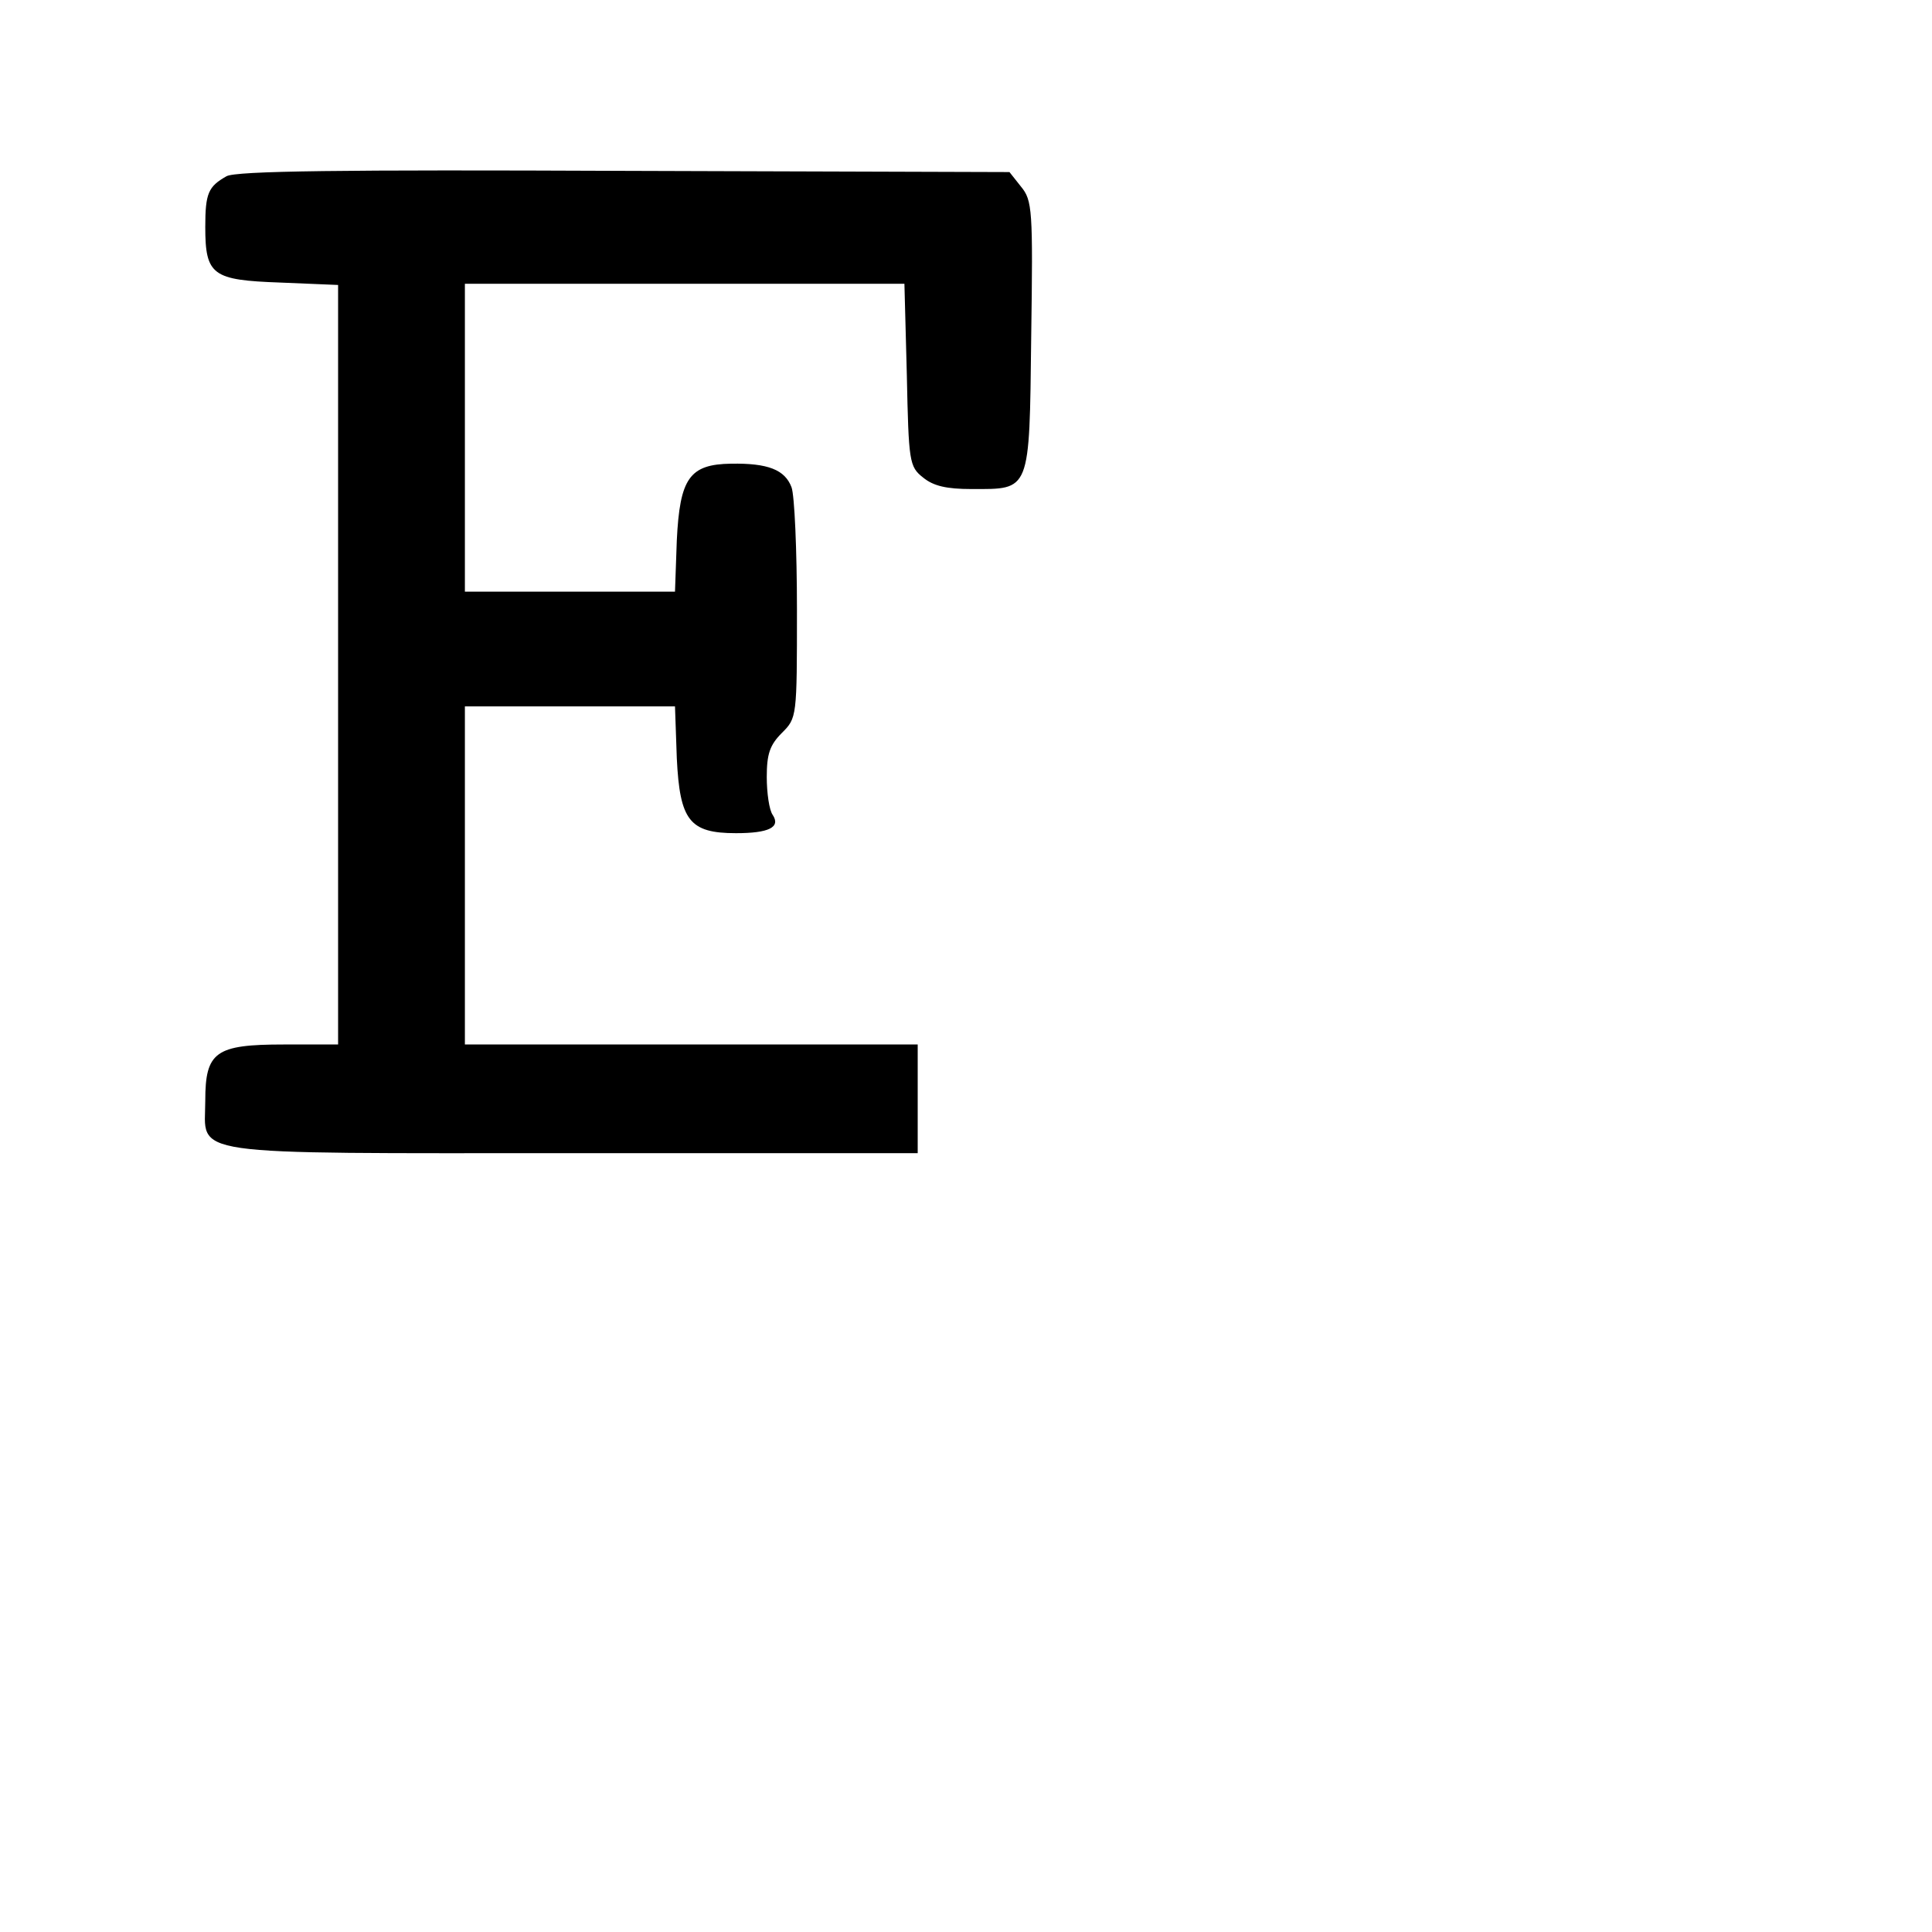 <?xml version="1.0" standalone="no"?>
<!DOCTYPE svg PUBLIC "-//W3C//DTD SVG 20010904//EN"
 "http://www.w3.org/TR/2001/REC-SVG-20010904/DTD/svg10.dtd">
<svg version="1.0" xmlns="http://www.w3.org/2000/svg"
 width="320pt" height="320pt" viewBox="0 0 320 320"
 preserveAspectRatio="xMidYMid meet">
<g transform="translate(0,320) scale(0.1,-0.1)"
fill="#000000" stroke="none">
<path d="M375 2908 c-30 -17 -35 -28 -35 -84 0 -80 12 -88 124 -92 l96 -4 0
-629 0 -629 -90 0 c-113 0 -130 -12 -130 -93 0 -93 -45 -87 608 -87 l572 0 0
90 0 90 -375 0 -375 0 0 280 0 280 174 0 174 0 3 -86 c5 -103 21 -124 98 -124
55 0 74 10 61 30 -6 8 -10 37 -10 63 0 38 5 53 25 73 25 25 25 26 25 204 0 98
-4 190 -9 203 -11 29 -39 40 -100 39 -69 -1 -85 -24 -90 -127 l-3 -85 -174 0
-174 0 0 255 0 255 364 0 364 0 4 -151 c3 -144 4 -152 27 -170 17 -14 39 -19
80 -19 98 0 96 -7 99 252 3 211 2 226 -17 249 l-19 24 -639 2 c-465 2 -643 0
-658 -9z"/>
</g>
</svg>
